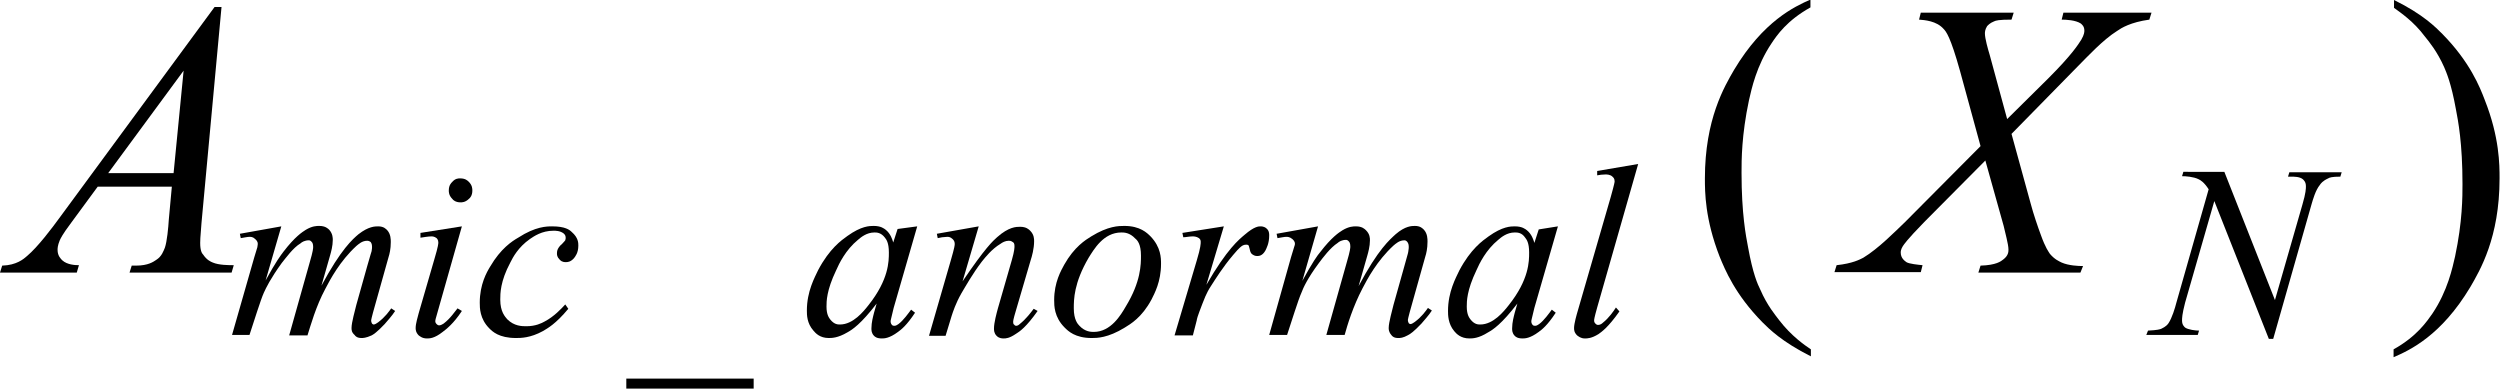 <?xml version="1.0" encoding="utf-8"?>
<!-- Generator: Adobe Illustrator 25.2.3, SVG Export Plug-In . SVG Version: 6.00 Build 0)  -->
<svg version="1.1" id="レイヤー_1" xmlns="http://www.w3.org/2000/svg" xmlns:xlink="http://www.w3.org/1999/xlink" x="0px"
	 y="0px" viewBox="0 0 57.32 8.91" style="enable-background:new 0 0 57.32 8.91;" xml:space="preserve">
<g>
	<path d="M4.21,1.62L2.48,3.97h1.5L4.21,1.62z M5.08,0.15L4.62,5.11C4.59,5.46,4.59,5.53,4.59,5.57c0,0.18,0.04,0.24,0.07,0.27
		C4.74,5.96,4.83,6,4.88,6.02c0.14,0.06,0.37,0.06,0.48,0.06L5.31,6.25H2.97l0.05-0.16h0.1C3.4,6.09,3.52,6,3.58,5.96
		c0.13-0.08,0.17-0.21,0.2-0.28c0.05-0.14,0.08-0.47,0.09-0.64l0.07-0.76H2.24L1.63,5.11c-0.21,0.28-0.24,0.36-0.26,0.4
		C1.32,5.63,1.32,5.7,1.32,5.73c0,0.14,0.08,0.21,0.11,0.24c0.11,0.1,0.29,0.11,0.38,0.11L1.76,6.25H0l0.05-0.16
		c0.33-0.01,0.49-0.15,0.57-0.22C0.87,5.66,1.2,5.22,1.36,5l3.56-4.84H5.08z"/>
	<path d="M47.31,0.29h2.02l-0.05,0.16c-0.43,0.06-0.64,0.19-0.74,0.26c-0.32,0.2-0.68,0.59-0.87,0.78l-1.55,1.58l0.44,1.6
		c0.06,0.23,0.17,0.55,0.23,0.71c0.11,0.31,0.18,0.39,0.21,0.44c0.11,0.13,0.21,0.17,0.27,0.2c0.16,0.07,0.38,0.08,0.49,0.08
		L47.7,6.25h-2.34l0.05-0.16c0.36-0.01,0.47-0.1,0.52-0.14c0.12-0.09,0.12-0.18,0.12-0.23c0-0.12-0.08-0.4-0.11-0.54l-0.42-1.5
		l-1.4,1.41c-0.41,0.42-0.46,0.51-0.49,0.55c-0.05,0.08-0.05,0.13-0.05,0.15c0,0.13,0.09,0.19,0.13,0.22
		c0.06,0.04,0.27,0.06,0.37,0.07l-0.04,0.16h-1.98l0.05-0.16c0.37-0.04,0.53-0.13,0.61-0.17c0.35-0.21,0.75-0.62,0.96-0.82
		l1.73-1.74l-0.47-1.72c-0.22-0.79-0.32-0.91-0.38-0.97C44.4,0.48,44.13,0.46,44,0.45l0.04-0.16h2.13l-0.05,0.16
		c-0.29,0-0.36,0.02-0.4,0.04c-0.1,0.04-0.14,0.09-0.16,0.11c-0.05,0.08-0.05,0.14-0.05,0.17c0,0.11,0.07,0.36,0.11,0.49l0.4,1.47
		l0.94-0.93c0.55-0.55,0.69-0.78,0.76-0.89c0.07-0.12,0.07-0.18,0.07-0.21c0-0.1-0.06-0.14-0.08-0.16
		c-0.12-0.08-0.34-0.09-0.44-0.09L47.31,0.29z"/>
	<path d="M6.45,5.19L6.09,6.43C6.33,5.99,6.44,5.85,6.5,5.77c0.26-0.34,0.43-0.45,0.51-0.5c0.15-0.09,0.25-0.09,0.31-0.09
		c0.14,0,0.2,0.06,0.23,0.09C7.63,5.36,7.63,5.46,7.63,5.5c0,0.14-0.04,0.28-0.06,0.35l-0.2,0.7c0.45-0.84,0.72-1.07,0.85-1.18
		C8.45,5.19,8.6,5.19,8.67,5.19c0.13,0,0.18,0.06,0.21,0.09c0.08,0.09,0.08,0.21,0.08,0.27c0,0.16-0.03,0.28-0.05,0.34l-0.3,1.07
		c-0.1,0.35-0.1,0.38-0.1,0.39c0,0.04,0.02,0.06,0.02,0.07c0.02,0.02,0.03,0.02,0.04,0.02c0.03,0,0.07-0.03,0.1-0.05
		c0.16-0.12,0.25-0.25,0.3-0.32l0.09,0.06c-0.07,0.11-0.19,0.24-0.24,0.3c-0.18,0.19-0.26,0.24-0.3,0.26
		C8.39,7.75,8.32,7.75,8.29,7.75c-0.1,0-0.14-0.04-0.16-0.07C8.06,7.62,8.06,7.56,8.06,7.52c0-0.13,0.08-0.4,0.11-0.53L8.42,6.1
		C8.51,5.8,8.51,5.78,8.52,5.76c0.01-0.05,0.01-0.09,0.01-0.1c0-0.07-0.02-0.09-0.03-0.11C8.46,5.52,8.43,5.52,8.42,5.52
		c-0.12,0-0.2,0.08-0.25,0.12c-0.38,0.35-0.6,0.77-0.71,0.98C7.24,7.03,7.12,7.47,7.05,7.69H6.63l0.47-1.67
		c0.08-0.27,0.08-0.33,0.08-0.36c0-0.07-0.02-0.1-0.03-0.11C7.12,5.51,7.09,5.51,7.08,5.51c-0.09,0-0.16,0.04-0.19,0.07
		C6.72,5.68,6.55,5.92,6.46,6.03C6.2,6.39,6.1,6.6,6.05,6.71c-0.07,0.15-0.24,0.7-0.33,0.97H5.32L5.83,5.9l0.07-0.23
		C5.91,5.61,5.91,5.6,5.91,5.59c0-0.06-0.04-0.09-0.06-0.11C5.8,5.43,5.75,5.43,5.72,5.43c-0.04,0-0.14,0.02-0.2,0.03l-0.02-0.1
		L6.45,5.19z"/>
	<path d="M10.59,5.19l-0.55,1.94c-0.06,0.2-0.06,0.22-0.06,0.23c0,0.04,0.02,0.06,0.03,0.07c0.03,0.03,0.05,0.03,0.06,0.03
		c0.04,0,0.08-0.03,0.1-0.04c0.16-0.12,0.26-0.28,0.32-0.35l0.1,0.06c-0.19,0.29-0.36,0.42-0.44,0.48c-0.19,0.15-0.3,0.15-0.36,0.15
		c-0.11,0-0.16-0.05-0.19-0.07C9.53,7.62,9.53,7.55,9.53,7.52c0-0.1,0.05-0.26,0.07-0.34l0.36-1.24c0.09-0.3,0.09-0.36,0.09-0.38
		c0-0.06-0.03-0.09-0.04-0.1C9.96,5.42,9.91,5.42,9.89,5.42c-0.06,0-0.19,0.02-0.25,0.03V5.34L10.59,5.19z M10.55,4.09
		c0.12,0,0.17,0.05,0.2,0.08c0.08,0.08,0.08,0.16,0.08,0.2c0,0.11-0.05,0.17-0.08,0.19c-0.08,0.08-0.16,0.08-0.19,0.08
		c-0.11,0-0.17-0.05-0.19-0.08c-0.08-0.08-0.08-0.16-0.08-0.19c0-0.12,0.05-0.17,0.08-0.2C10.44,4.09,10.51,4.09,10.55,4.09z"/>
	<path d="M13.03,7.08c-0.29,0.35-0.48,0.45-0.58,0.51c-0.29,0.16-0.51,0.16-0.62,0.16c-0.39,0-0.54-0.15-0.61-0.22
		C11,7.31,11,7.06,11,6.94c0-0.42,0.16-0.7,0.24-0.83c0.24-0.41,0.5-0.58,0.64-0.66c0.4-0.26,0.66-0.26,0.78-0.26
		c0.3,0,0.4,0.08,0.45,0.13c0.15,0.13,0.15,0.25,0.15,0.31c0,0.17-0.07,0.25-0.1,0.29c-0.08,0.09-0.15,0.09-0.19,0.09
		c-0.09,0-0.12-0.04-0.14-0.06c-0.06-0.06-0.06-0.11-0.06-0.14c0-0.05,0.01-0.08,0.02-0.1c0.02-0.04,0.06-0.09,0.09-0.11
		c0.06-0.06,0.07-0.08,0.08-0.09c0.01-0.03,0.01-0.05,0.01-0.06c0-0.06-0.03-0.08-0.05-0.1c-0.08-0.06-0.18-0.06-0.23-0.06
		c-0.27,0-0.45,0.13-0.54,0.19c-0.27,0.19-0.39,0.42-0.45,0.54c-0.23,0.43-0.23,0.71-0.23,0.85c0,0.28,0.11,0.39,0.16,0.45
		c0.16,0.16,0.34,0.16,0.44,0.16c0.21,0,0.35-0.07,0.42-0.11c0.21-0.11,0.38-0.29,0.47-0.39L13.03,7.08z"/>
	<path d="M20.05,5.33c-0.18,0-0.31,0.11-0.38,0.17c-0.28,0.23-0.43,0.54-0.5,0.7c-0.22,0.46-0.22,0.71-0.22,0.83
		c0,0.19,0.06,0.26,0.09,0.3c0.09,0.11,0.17,0.11,0.22,0.11c0.3,0,0.54-0.3,0.65-0.44c0.47-0.59,0.47-1.01,0.47-1.21
		c0-0.23-0.06-0.3-0.09-0.34C20.2,5.33,20.1,5.33,20.05,5.33z M21.03,5.19l-0.54,1.87l-0.06,0.25c-0.01,0.04-0.01,0.05-0.01,0.06
		c0,0.04,0.02,0.07,0.03,0.08c0.02,0.02,0.04,0.02,0.06,0.02c0.04,0,0.07-0.03,0.09-0.04c0.11-0.08,0.23-0.25,0.29-0.33l0.09,0.07
		c-0.19,0.29-0.32,0.39-0.39,0.44c-0.2,0.15-0.32,0.15-0.37,0.15c-0.12,0-0.16-0.04-0.18-0.06c-0.06-0.06-0.06-0.13-0.06-0.17
		c0-0.14,0.04-0.28,0.06-0.36l0.06-0.21c-0.36,0.47-0.56,0.6-0.67,0.66C19.21,7.75,19.07,7.75,19,7.75c-0.2,0-0.3-0.11-0.35-0.17
		c-0.15-0.17-0.15-0.36-0.15-0.46c0-0.44,0.18-0.76,0.26-0.93c0.26-0.49,0.53-0.68,0.67-0.78c0.32-0.23,0.51-0.23,0.6-0.23
		c0.17,0,0.24,0.06,0.28,0.09c0.11,0.09,0.15,0.22,0.17,0.29l0.1-0.31L21.03,5.19z"/>
	<path d="M22.44,5.19l-0.37,1.26c0.52-0.77,0.7-0.93,0.79-1.01c0.27-0.24,0.44-0.24,0.53-0.24c0.14,0,0.2,0.06,0.23,0.09
		c0.09,0.09,0.09,0.19,0.09,0.24c0,0.17-0.05,0.35-0.08,0.44l-0.34,1.16c-0.06,0.2-0.06,0.23-0.06,0.25c0,0.04,0.01,0.06,0.02,0.06
		c0.02,0.03,0.04,0.03,0.05,0.03c0.03,0,0.06-0.02,0.08-0.04c0.15-0.12,0.26-0.27,0.32-0.35l0.09,0.05
		c-0.26,0.37-0.41,0.47-0.49,0.52c-0.16,0.11-0.24,0.11-0.29,0.11c-0.1,0-0.14-0.04-0.16-0.06c-0.06-0.06-0.06-0.13-0.06-0.17
		c0-0.13,0.06-0.35,0.09-0.46l0.32-1.11c0.06-0.21,0.06-0.28,0.06-0.32c0-0.06-0.02-0.08-0.04-0.09c-0.04-0.03-0.07-0.03-0.09-0.03
		c-0.08,0-0.15,0.04-0.19,0.07c-0.2,0.12-0.35,0.31-0.43,0.41c-0.22,0.29-0.38,0.58-0.47,0.73c-0.13,0.23-0.19,0.42-0.22,0.51
		l-0.14,0.46H21.3l0.5-1.73c0.09-0.31,0.09-0.35,0.09-0.38c0-0.06-0.03-0.09-0.05-0.11c-0.05-0.05-0.1-0.05-0.12-0.05
		c-0.03,0-0.09,0.01-0.12,0.01l-0.1,0.02l-0.02-0.1L22.44,5.19z"/>
	<path d="M26.16,5.86c0-0.26-0.08-0.35-0.13-0.39c-0.13-0.14-0.26-0.14-0.32-0.14c-0.41,0-0.63,0.39-0.75,0.58
		c-0.34,0.58-0.34,0.96-0.34,1.16c0,0.26,0.09,0.36,0.13,0.4c0.13,0.14,0.27,0.14,0.33,0.14c0.39,0,0.62-0.39,0.73-0.58
		C26.16,6.46,26.16,6.06,26.16,5.86z M26.62,6.05c0,0.41-0.15,0.68-0.22,0.82c-0.22,0.41-0.48,0.56-0.61,0.64
		c-0.39,0.24-0.64,0.24-0.76,0.24c-0.38,0-0.54-0.16-0.62-0.24c-0.24-0.24-0.24-0.5-0.24-0.63c0-0.41,0.16-0.68,0.23-0.81
		c0.23-0.41,0.49-0.57,0.62-0.65c0.39-0.24,0.63-0.24,0.76-0.24c0.36,0,0.52,0.16,0.6,0.24C26.62,5.67,26.62,5.92,26.62,6.05z"/>
	<path d="M27.11,5.34l0.95-0.15l-0.4,1.34c0.48-0.83,0.75-1.04,0.88-1.15c0.22-0.19,0.32-0.19,0.36-0.19c0.09,0,0.13,0.04,0.14,0.05
		C29.1,5.29,29.1,5.36,29.1,5.4c0,0.18-0.06,0.29-0.09,0.35c-0.07,0.12-0.15,0.12-0.19,0.12c-0.06,0-0.09-0.03-0.11-0.04
		c-0.05-0.04-0.05-0.1-0.06-0.13c-0.01-0.05-0.02-0.06-0.02-0.07c-0.02-0.02-0.04-0.02-0.05-0.02c-0.05,0-0.07,0.01-0.09,0.02
		c-0.07,0.04-0.17,0.16-0.22,0.22c-0.23,0.27-0.41,0.56-0.5,0.7c-0.12,0.18-0.17,0.34-0.2,0.41c-0.12,0.31-0.13,0.36-0.13,0.38
		l-0.09,0.35h-0.42l0.51-1.72c0.09-0.3,0.09-0.38,0.09-0.43c0-0.05-0.03-0.07-0.04-0.08c-0.06-0.04-0.12-0.04-0.15-0.04
		c-0.06,0-0.16,0.02-0.21,0.02L27.11,5.34z"/>
	<path d="M30.22,5.19l-0.36,1.25c0.24-0.44,0.35-0.59,0.41-0.66c0.26-0.34,0.43-0.45,0.51-0.5c0.15-0.09,0.25-0.09,0.31-0.09
		c0.14,0,0.2,0.06,0.23,0.09c0.09,0.09,0.09,0.18,0.09,0.23c0,0.14-0.04,0.28-0.06,0.35l-0.2,0.7C31.6,5.71,31.87,5.49,32,5.37
		c0.22-0.19,0.37-0.19,0.44-0.19c0.13,0,0.18,0.06,0.21,0.09c0.08,0.09,0.08,0.21,0.08,0.27c0,0.16-0.03,0.28-0.05,0.34l-0.3,1.07
		c-0.1,0.35-0.1,0.38-0.1,0.39c0,0.04,0.02,0.06,0.02,0.07c0.02,0.02,0.03,0.02,0.04,0.02c0.03,0,0.07-0.03,0.1-0.05
		c0.16-0.12,0.25-0.25,0.3-0.32l0.09,0.06c-0.07,0.11-0.19,0.24-0.24,0.3c-0.18,0.19-0.26,0.24-0.3,0.26
		c-0.12,0.07-0.19,0.07-0.23,0.07c-0.1,0-0.14-0.04-0.16-0.07c-0.06-0.07-0.06-0.13-0.06-0.16c0-0.13,0.08-0.4,0.11-0.53L32.2,6.1
		c0.09-0.31,0.09-0.33,0.09-0.34c0.01-0.05,0.01-0.09,0.01-0.1c0-0.07-0.02-0.09-0.03-0.11c-0.03-0.04-0.06-0.04-0.07-0.04
		c-0.12,0-0.2,0.08-0.25,0.12c-0.38,0.35-0.6,0.77-0.71,0.98c-0.22,0.42-0.35,0.85-0.41,1.07h-0.42l0.47-1.67
		c0.08-0.27,0.08-0.33,0.08-0.36c0-0.07-0.02-0.1-0.03-0.11c-0.03-0.04-0.06-0.04-0.07-0.04c-0.09,0-0.16,0.04-0.19,0.07
		c-0.17,0.11-0.34,0.34-0.43,0.46c-0.26,0.35-0.36,0.57-0.4,0.68c-0.07,0.15-0.24,0.7-0.33,0.97h-0.41L29.6,5.9l0.07-0.23
		c0.02-0.05,0.02-0.07,0.02-0.08c0-0.06-0.04-0.09-0.06-0.11c-0.06-0.05-0.11-0.05-0.14-0.05c-0.04,0-0.14,0.02-0.2,0.03l-0.02-0.1
		L30.22,5.19z"/>
	<path d="M34.73,5.33c-0.18,0-0.31,0.11-0.38,0.17c-0.28,0.23-0.43,0.54-0.5,0.7c-0.22,0.46-0.22,0.71-0.22,0.83
		c0,0.19,0.06,0.26,0.09,0.3c0.09,0.11,0.17,0.11,0.22,0.11c0.3,0,0.54-0.3,0.65-0.44c0.47-0.59,0.47-1.01,0.47-1.21
		c0-0.23-0.06-0.3-0.09-0.34C34.89,5.33,34.79,5.33,34.73,5.33z M35.72,5.19l-0.54,1.87l-0.06,0.25c-0.01,0.04-0.01,0.05-0.01,0.06
		c0,0.04,0.02,0.07,0.03,0.08c0.02,0.02,0.04,0.02,0.06,0.02c0.04,0,0.07-0.03,0.09-0.04c0.11-0.08,0.23-0.25,0.29-0.33l0.09,0.07
		c-0.19,0.29-0.32,0.39-0.39,0.44c-0.2,0.15-0.32,0.15-0.37,0.15c-0.12,0-0.16-0.04-0.18-0.06c-0.06-0.06-0.06-0.13-0.06-0.17
		c0-0.14,0.04-0.28,0.06-0.36l0.06-0.21c-0.36,0.47-0.56,0.6-0.67,0.66c-0.22,0.14-0.36,0.14-0.43,0.14c-0.2,0-0.3-0.11-0.35-0.17
		C33.2,7.42,33.2,7.22,33.2,7.13c0-0.44,0.18-0.76,0.26-0.93c0.26-0.49,0.53-0.68,0.67-0.78c0.32-0.23,0.51-0.23,0.6-0.23
		c0.17,0,0.24,0.06,0.28,0.09c0.11,0.09,0.15,0.22,0.17,0.29l0.1-0.31L35.72,5.19z"/>
	<path d="M37.56,3.76l-0.94,3.29c-0.07,0.25-0.07,0.28-0.07,0.3c0,0.04,0.02,0.06,0.03,0.07c0.03,0.03,0.05,0.03,0.06,0.03
		c0.05,0,0.09-0.03,0.11-0.05c0.14-0.11,0.25-0.27,0.3-0.35l0.08,0.09c-0.26,0.37-0.41,0.47-0.48,0.52c-0.16,0.1-0.26,0.1-0.31,0.1
		c-0.1,0-0.15-0.05-0.18-0.07c-0.07-0.07-0.07-0.13-0.07-0.17c0-0.1,0.06-0.31,0.09-0.41l0.75-2.59c0.09-0.32,0.09-0.35,0.09-0.36
		c0-0.07-0.03-0.09-0.05-0.11C36.92,4,36.84,4,36.81,4c-0.06,0-0.15,0.01-0.19,0.02v-0.1L37.56,3.76z"/>
	<path d="M51,3.94l1.16,2.94l0.63-2.19c0.08-0.27,0.08-0.37,0.08-0.42c0-0.1-0.05-0.14-0.07-0.16c-0.07-0.06-0.2-0.06-0.27-0.06
		c-0.03,0-0.06,0-0.07,0l0.03-0.1h1.2l-0.03,0.1c-0.19,0-0.25,0.02-0.28,0.04c-0.13,0.06-0.17,0.12-0.19,0.15
		C53.09,4.36,53.03,4.58,53,4.68l-0.88,3.09h-0.1l-1.25-3.16l-0.67,2.33c-0.07,0.27-0.07,0.36-0.07,0.41c0,0.1,0.05,0.14,0.07,0.16
		c0.07,0.05,0.24,0.07,0.32,0.07l-0.03,0.1h-1.18l0.04-0.1c0.22-0.01,0.27-0.03,0.3-0.04c0.11-0.05,0.15-0.1,0.17-0.13
		c0.08-0.12,0.15-0.35,0.18-0.47l0.74-2.6c-0.11-0.17-0.19-0.21-0.23-0.23c-0.12-0.06-0.3-0.07-0.38-0.07l0.03-0.1H51z"/>
	<rect x="14.36" y="8.68" width="2.92" height="0.23"/>
	<path d="M41.52,8.01v0.16c-0.66-0.33-0.96-0.63-1.11-0.78c-0.63-0.64-0.86-1.21-0.98-1.5c-0.34-0.87-0.34-1.49-0.34-1.8
		c0-1.36,0.45-2.11,0.67-2.49c0.67-1.12,1.39-1.45,1.75-1.61v0.18c-0.54,0.3-0.77,0.64-0.89,0.82c-0.35,0.52-0.46,1.05-0.52,1.31
		c-0.17,0.8-0.17,1.37-0.17,1.66c0,0.94,0.1,1.45,0.15,1.71c0.11,0.61,0.22,0.85,0.28,0.97c0.16,0.37,0.35,0.59,0.44,0.71
		C41.07,7.7,41.37,7.91,41.52,8.01z"/>
	<path d="M54.89,0.18V0c0.67,0.33,0.96,0.63,1.11,0.78c0.63,0.64,0.86,1.22,0.97,1.51c0.34,0.86,0.34,1.49,0.34,1.8
		c0,1.36-0.45,2.11-0.67,2.49c-0.67,1.12-1.39,1.45-1.76,1.61V8.01c0.54-0.3,0.77-0.65,0.89-0.82c0.35-0.52,0.46-1.05,0.52-1.31
		c0.17-0.8,0.17-1.37,0.17-1.66c0-0.94-0.1-1.45-0.15-1.71c-0.11-0.61-0.22-0.85-0.27-0.97c-0.16-0.36-0.35-0.59-0.44-0.7
		C55.34,0.49,55.04,0.29,54.89,0.18z"/>
</g>
</svg>
